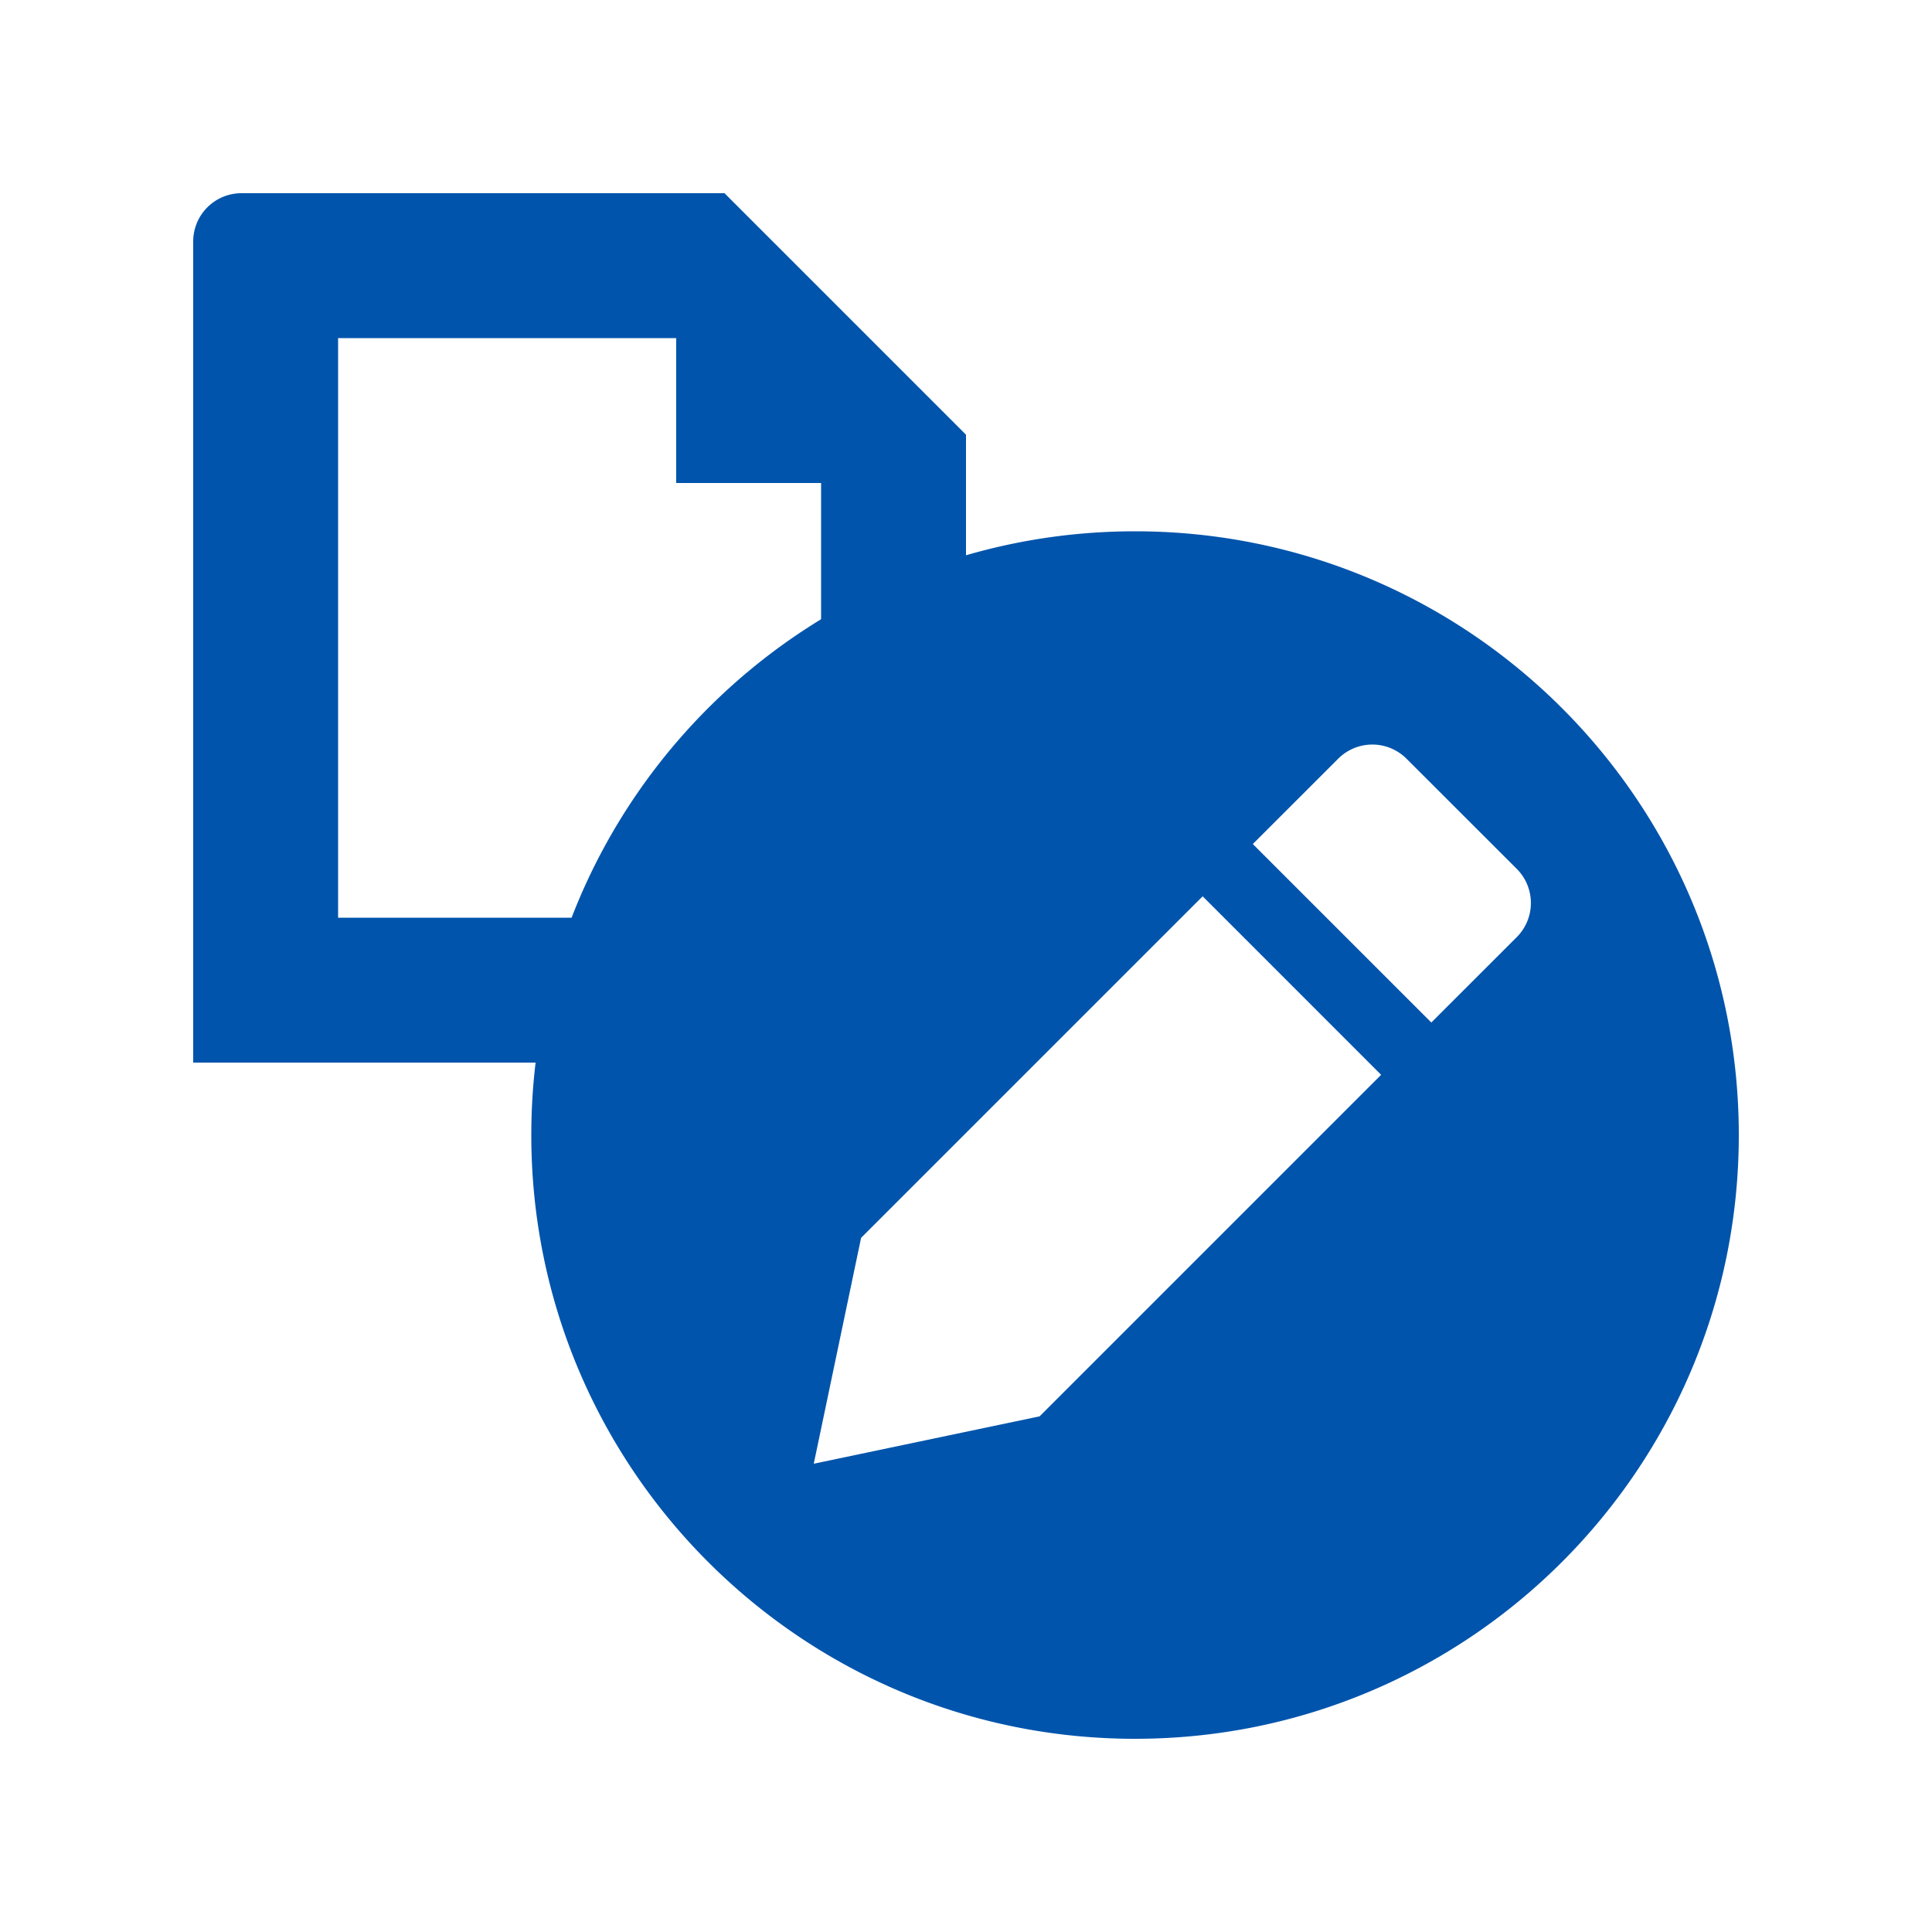 <svg xmlns="http://www.w3.org/2000/svg" width="40" height="40" fill="none"><path fill="#0054AC" d="M5 4a1 1 0 0 0-1 1v17h9v-3H7V7h7v3h3v4h3V9l-5-5H5z"/><path fill="#0054AC" fill-rule="evenodd" d="M23.5 36C30.404 36 36 30.404 36 23.5S30.404 11 23.5 11 11 16.596 11 23.5 16.596 36 23.5 36zm-1.976-6.676l7.071-7.071-3.695-3.696-7.072 7.071-.98 4.677 4.676-.981zm9.878-9.921a1 1 0 0 0 0-1.415l-2.282-2.28a1 1 0 0 0-1.414 0l-1.768 1.767 3.696 3.695 1.768-1.767z" clip-rule="evenodd"/></svg>